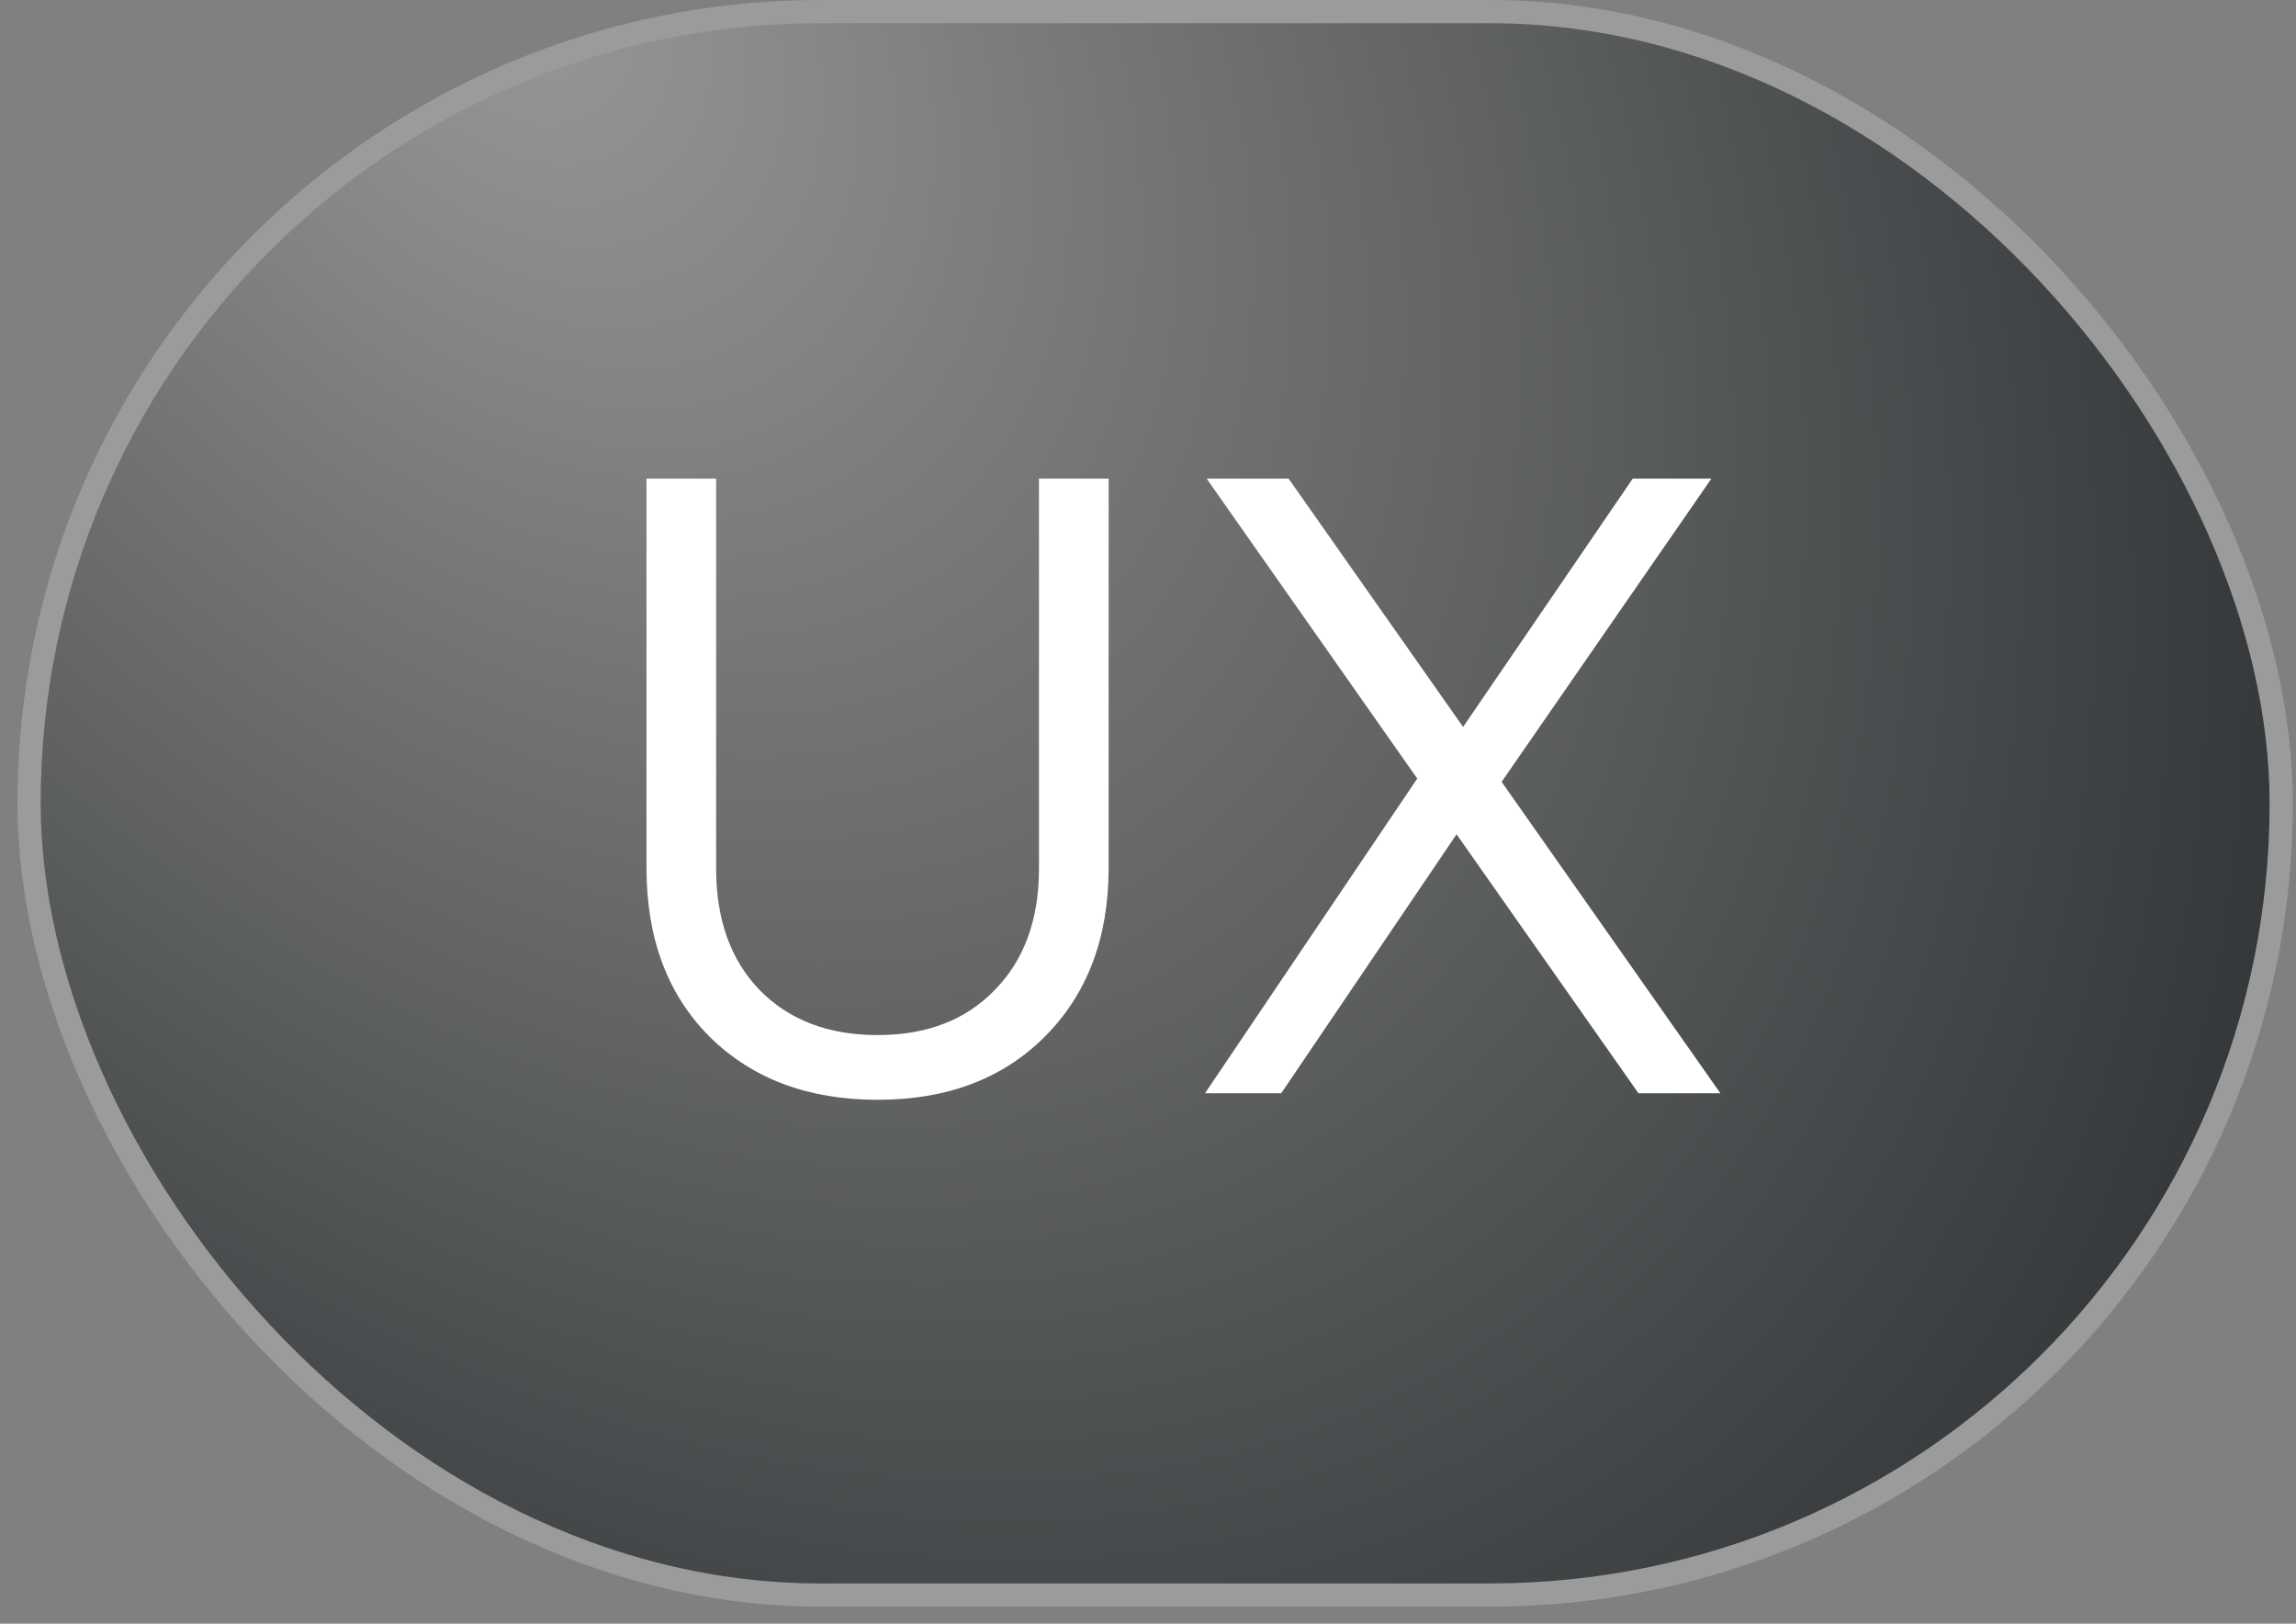 <?xml version="1.0" encoding="UTF-8"?> <svg xmlns="http://www.w3.org/2000/svg" width="99" height="70" viewBox="0 0 99 70" fill="none"><rect x="0" y="0" width="99" height="70" fill="#808080" stroke="none"/><rect x="1.254" y="0.5" width="97.108" height="68.265" rx="34.132" fill="url(#paint0_radial_332_127)"></rect><rect x="1.254" y="0.5" width="97.108" height="68.265" rx="34.132" stroke="#9B9B9B"></rect><path d="M37.839 44.623C39.959 44.623 41.643 43.976 42.892 42.68C44.163 41.385 44.799 39.642 44.799 37.451V20.634H47.803V37.416C47.803 40.431 46.884 42.857 45.047 44.694C43.233 46.508 40.831 47.414 37.839 47.414C34.848 47.414 32.434 46.508 30.596 44.694C28.783 42.88 27.876 40.454 27.876 37.416V20.634H30.879V37.451C30.879 39.642 31.503 41.385 32.752 42.68C34.024 43.976 35.719 44.623 37.839 44.623ZM52.029 20.634H55.562L63.087 31.339L70.401 20.634H73.793L64.748 33.706L74.181 47.132H70.648L62.805 35.967L55.244 47.132H51.958L61.109 33.565L52.029 20.634Z" fill="white"></path><defs><radialGradient id="paint0_radial_332_127" cx="0" cy="0" r="1" gradientUnits="userSpaceOnUse" gradientTransform="translate(21.825 -0.717) rotate(51.843) scale(106.195 73.063)"><stop stop-color="#989898"></stop><stop offset="1" stop-color="#272B2D"></stop></radialGradient></defs></svg> 